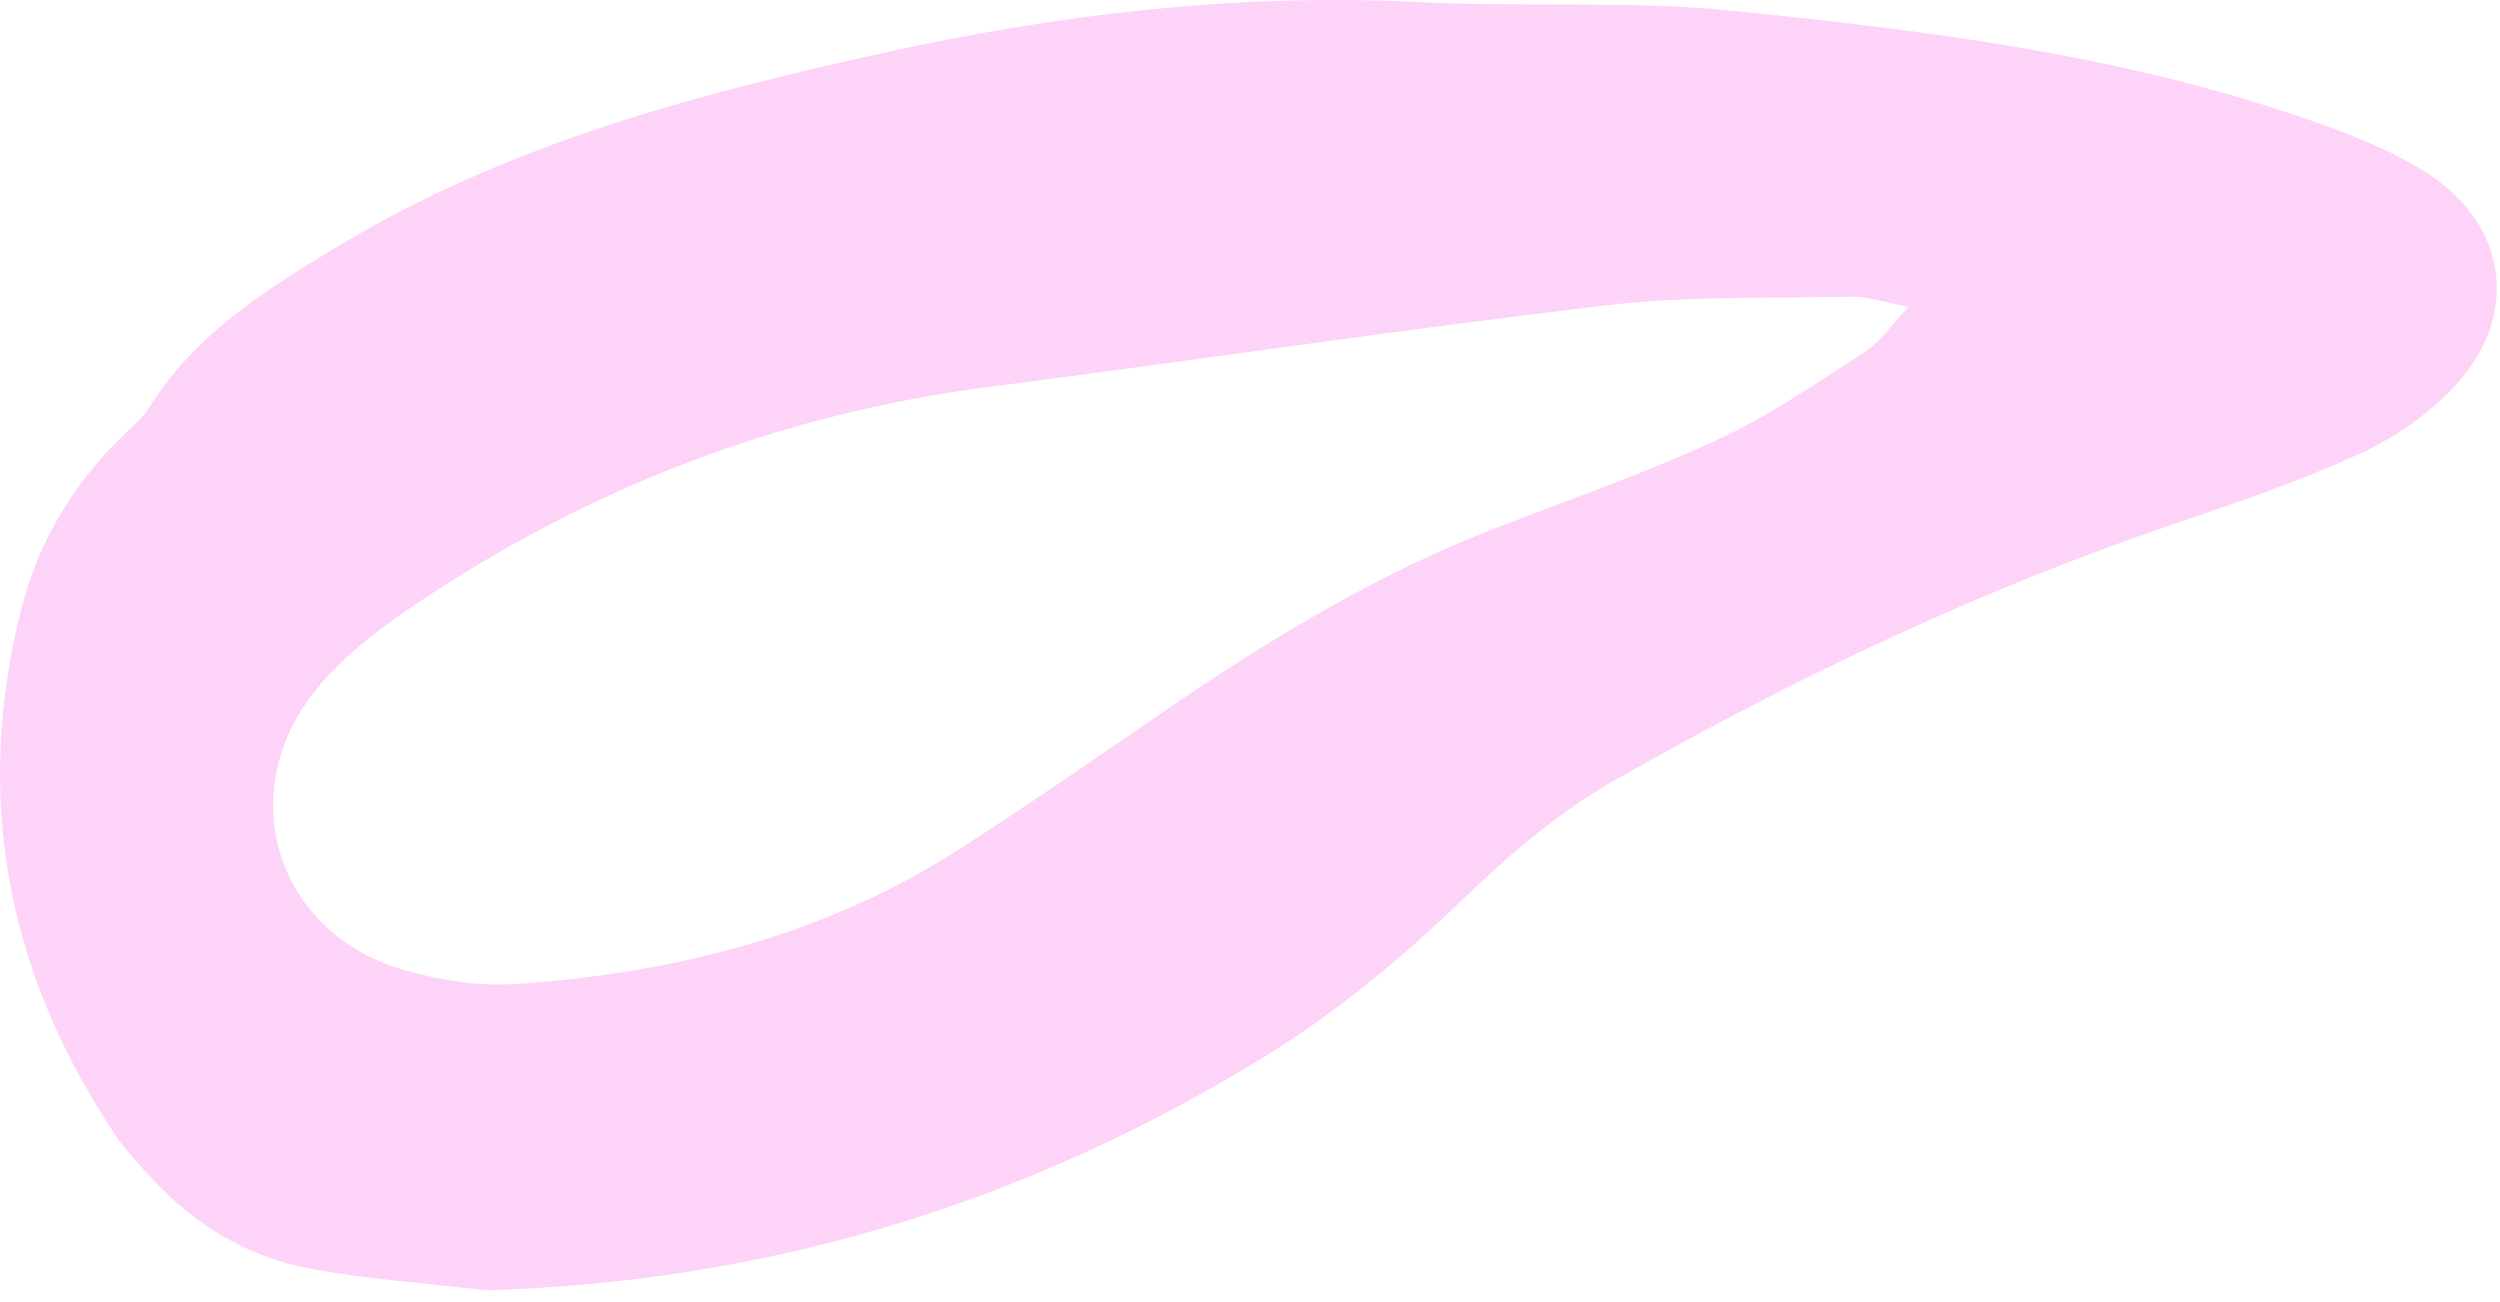 <?xml version="1.0" encoding="UTF-8"?> <svg xmlns="http://www.w3.org/2000/svg" width="169" height="88" viewBox="0 0 169 88" fill="none"> <path d="M32.776 87.215C28.826 86.745 24.826 86.485 20.926 85.755C16.656 84.965 13.056 82.725 10.116 79.505C9.306 78.615 8.466 77.725 7.796 76.725C0.476 65.785 -1.814 53.905 1.456 41.105C2.616 36.565 4.986 32.645 8.386 29.375C8.996 28.795 9.666 28.225 10.106 27.525C13.236 22.525 18.006 19.565 22.936 16.595C34.326 9.745 46.886 6.405 59.676 3.585C71.666 0.935 83.736 -0.475 96.046 0.145C103.046 0.495 110.116 0.025 117.076 0.725C130.786 2.105 144.486 3.835 157.546 8.625C159.796 9.455 162.076 10.405 164.076 11.705C169.476 15.195 170.366 21.215 166.046 25.985C164.306 27.895 162.006 29.525 159.656 30.605C155.606 32.475 151.356 33.935 147.126 35.365C133.906 39.835 121.356 45.805 109.256 52.685C105.516 54.805 102.116 57.685 99.006 60.685C94.796 64.745 90.366 68.435 85.396 71.485C69.266 81.385 51.786 86.695 32.776 87.225V87.215ZM129.026 20.735C127.236 20.405 126.226 20.035 125.216 20.055C119.656 20.175 114.056 19.995 108.556 20.645C94.636 22.285 80.766 24.365 66.866 26.155C52.686 27.985 39.736 32.995 27.926 40.965C25.546 42.575 23.156 44.395 21.376 46.605C15.666 53.675 18.706 63.145 27.386 65.595C29.796 66.275 32.416 66.685 34.896 66.515C45.516 65.785 55.676 63.275 64.766 57.455C69.446 54.455 74.026 51.285 78.606 48.145C85.806 43.215 93.226 38.705 101.416 35.575C106.386 33.675 111.416 31.905 116.226 29.665C119.696 28.055 122.896 25.825 126.136 23.745C127.066 23.145 127.726 22.115 129.036 20.735H129.026Z" fill="#FED3F8"></path> </svg> 